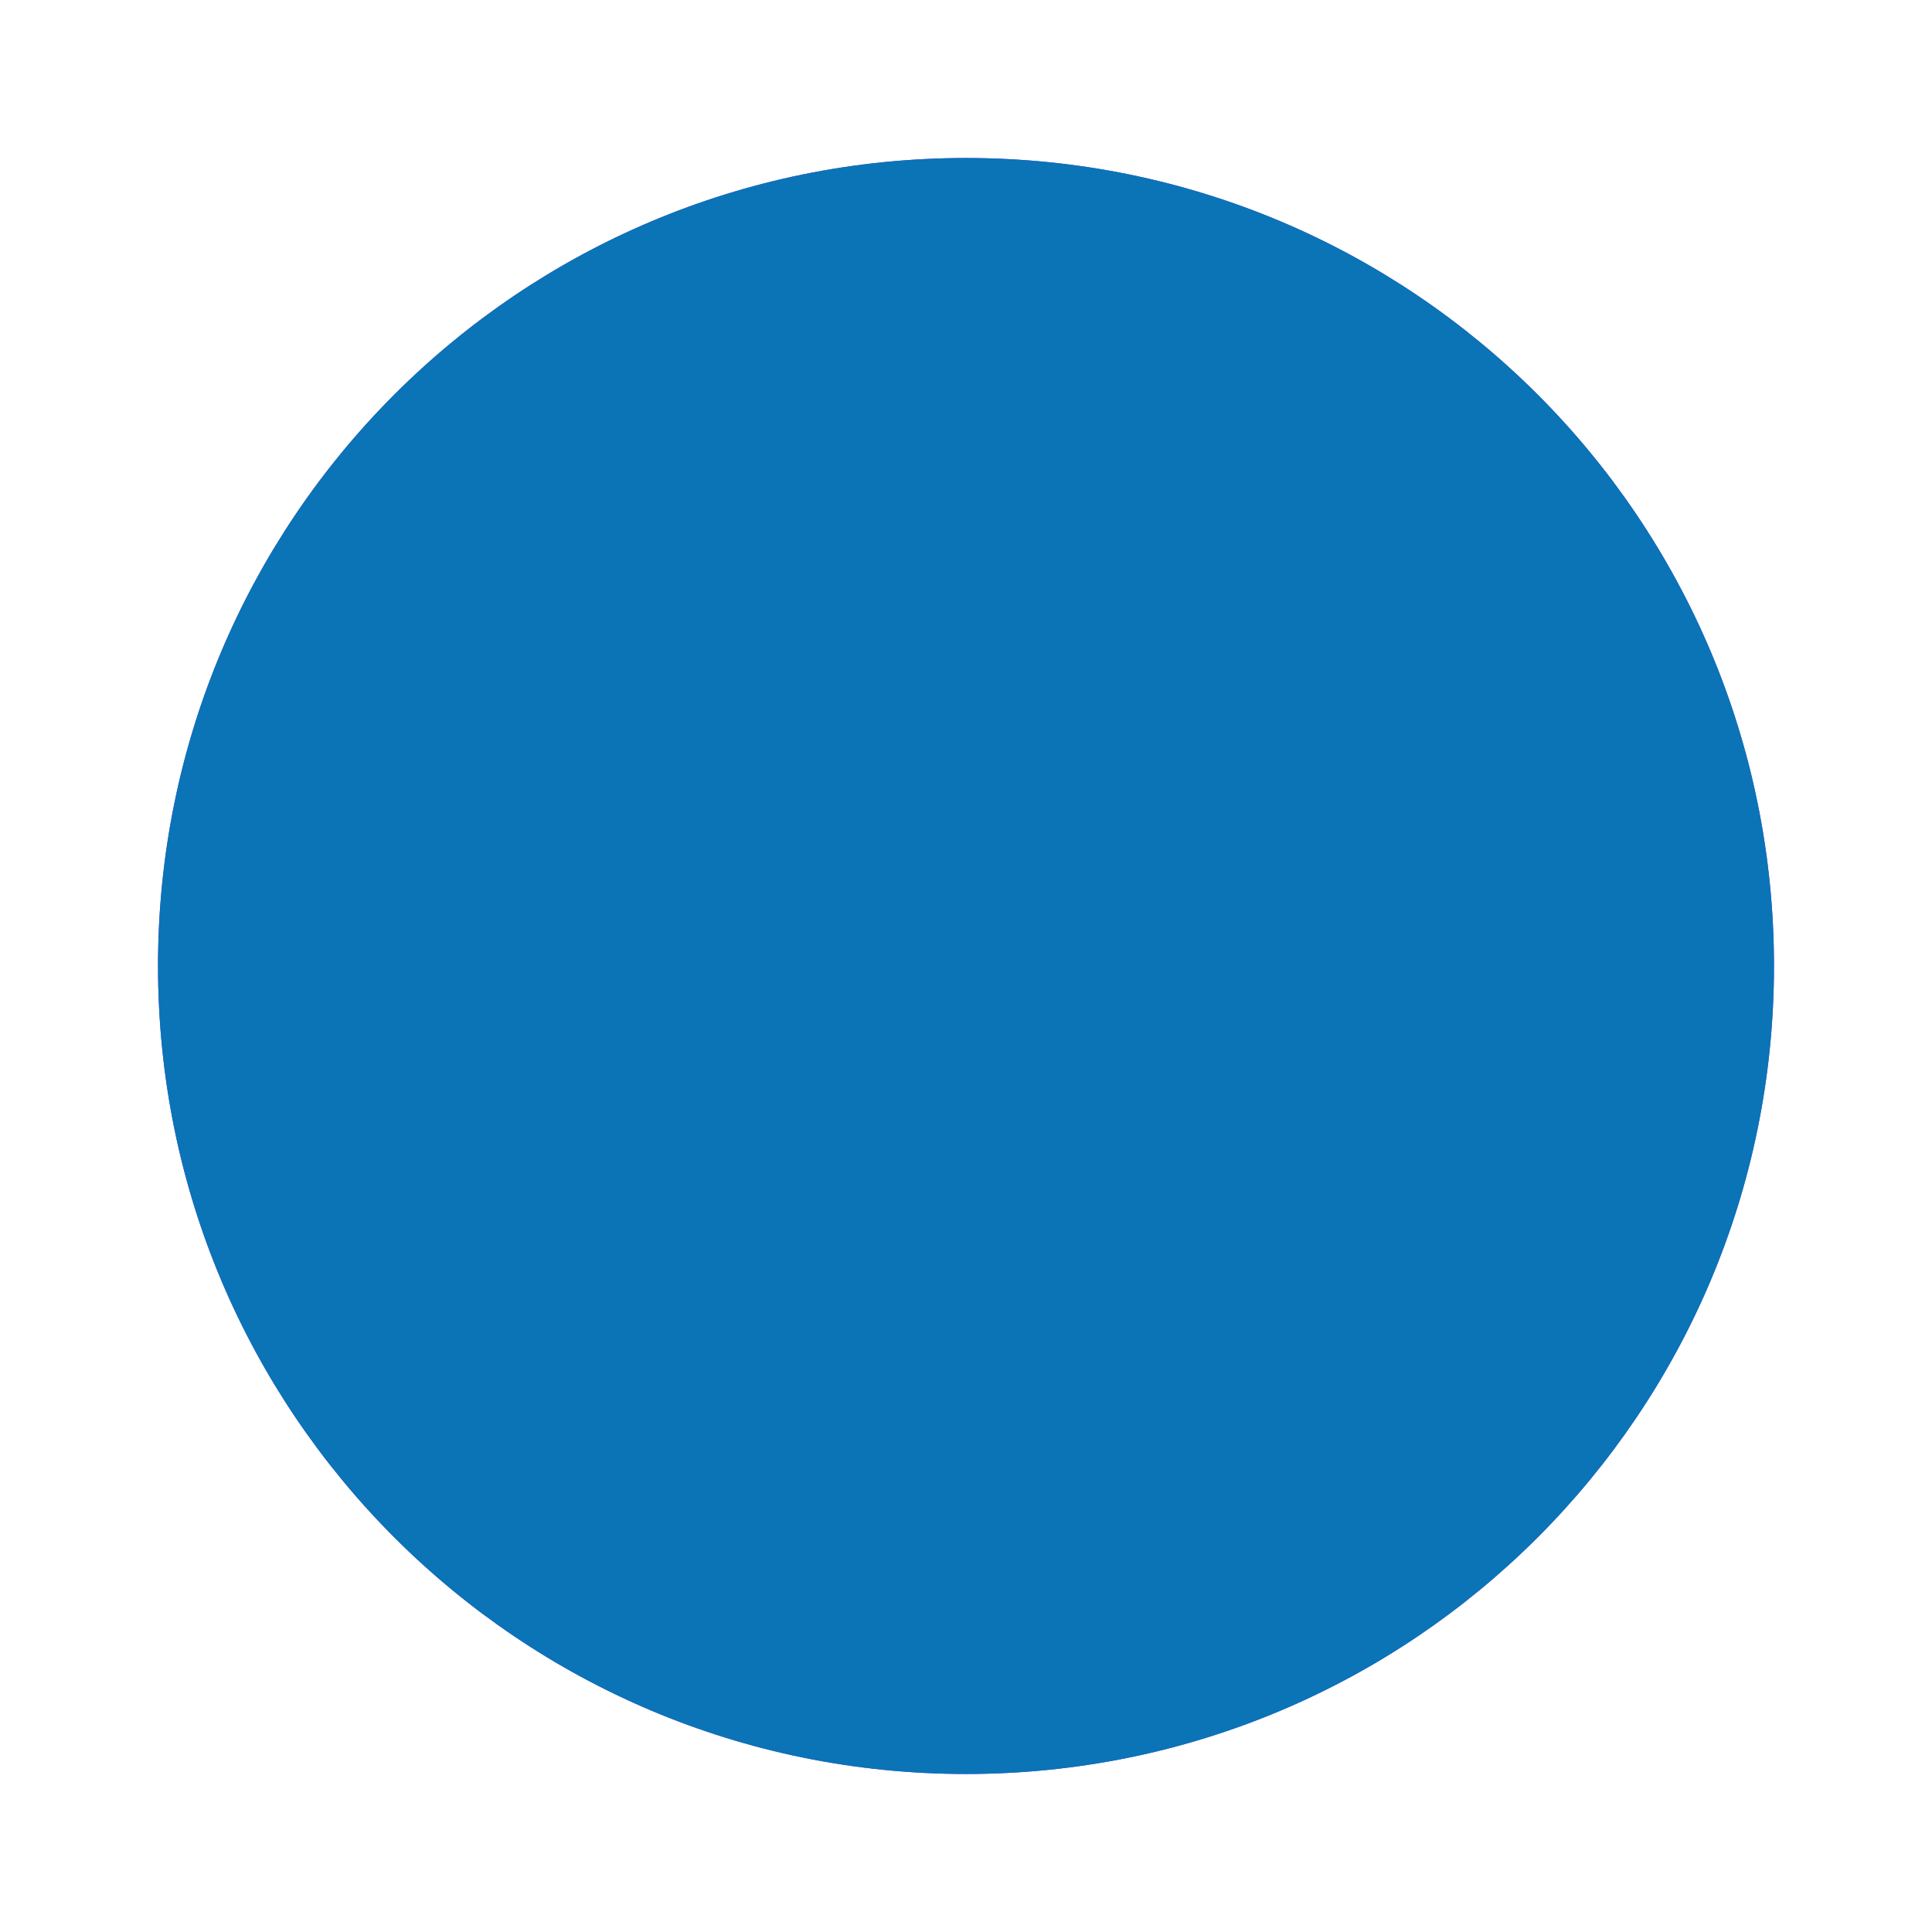 <svg xmlns="http://www.w3.org/2000/svg" viewBox="0 0 917 917" width="917" height="917"><title>circle10</title><defs><clipPath id="cp1"><path d="m458.5 842c-212.08 0-383.5-171.42-383.5-383.5 0-212.08 171.42-383.5 383.5-383.5 212.08 0 383.5 171.42 383.5 383.5 0 212.08-171.42 383.5-383.5 383.5z"></path></clipPath></defs><style>		.s0 { mix-blend-mode: multiply;fill: none;stroke: #683bf2;stroke-width: 150 } 		.s1 { fill: #0a74b6 } 	</style><g><g clip-path="url(#cp1)"><path fill-rule="evenodd" class="s0" d="m458.5 842c-212.1 0-383.5-171.4-383.5-383.5 0-212.1 171.4-383.5 383.5-383.5 212.1 0 383.5 171.4 383.5 383.5 0 212.1-171.4 383.5-383.5 383.5z"></path><path id="Layer 1" fill-rule="evenodd" class="s1" d="m938-27v967h-961v-967z"></path></g></g></svg>